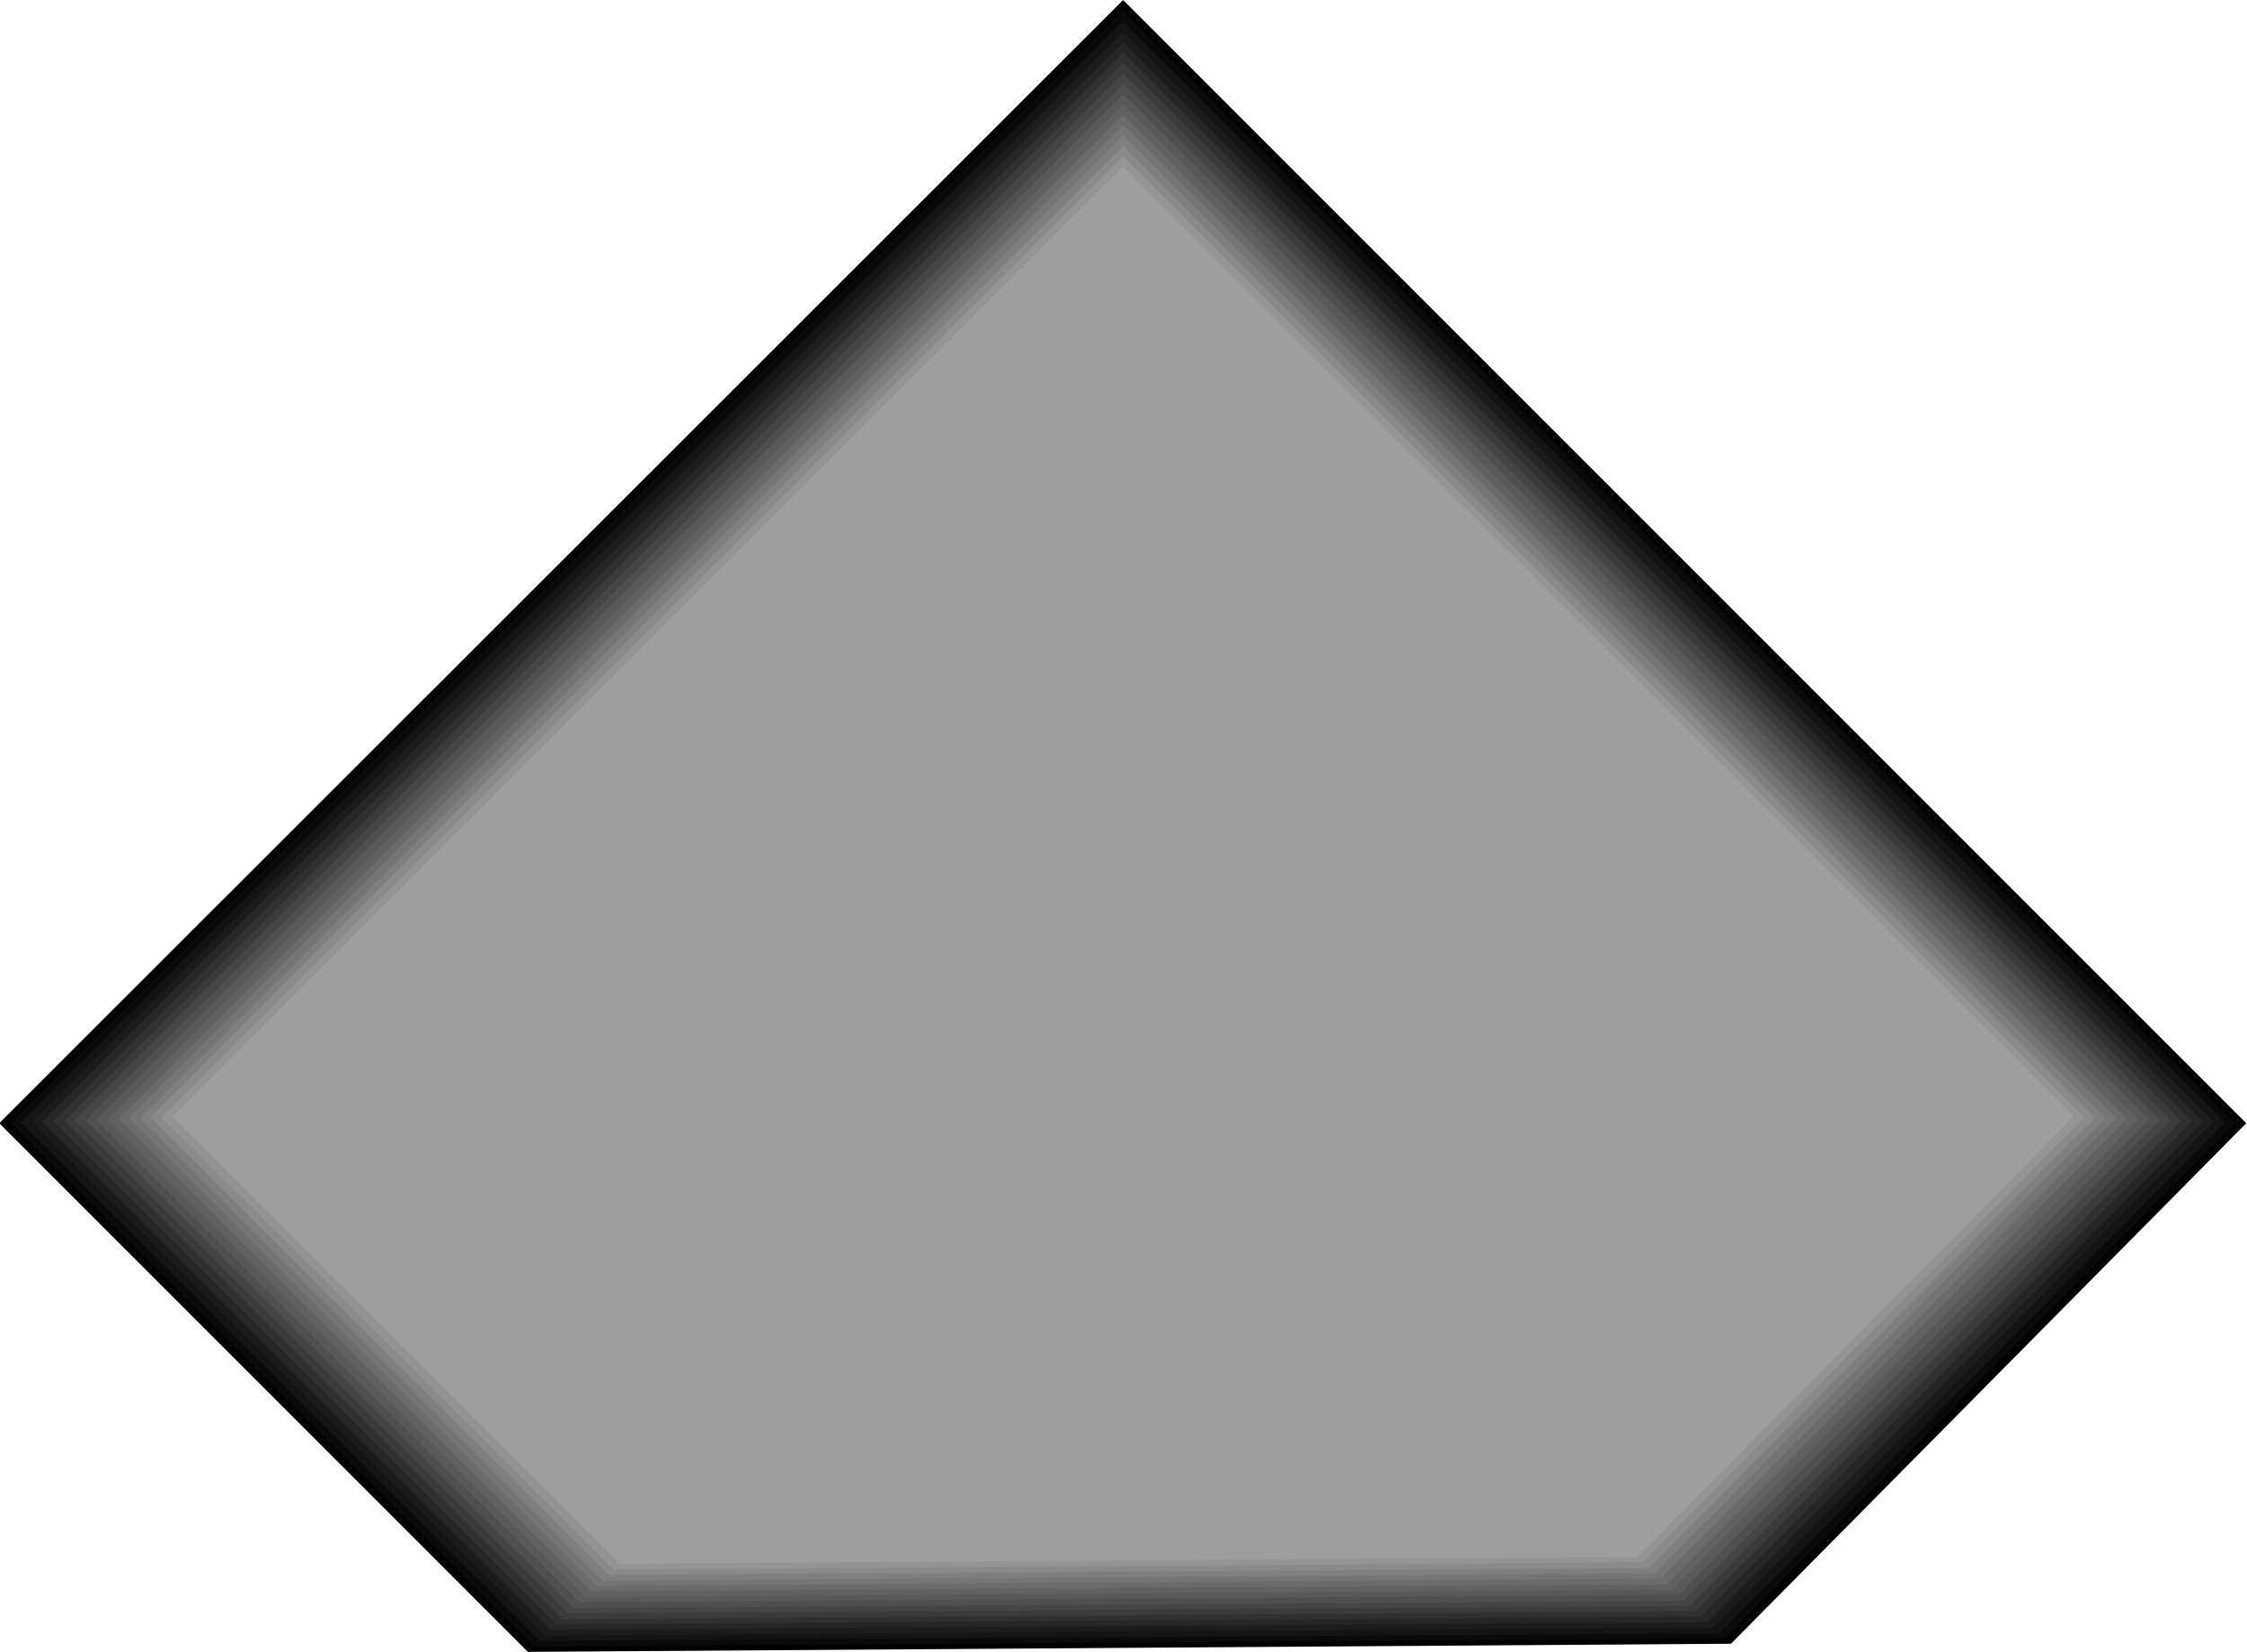 <svg xmlns="http://www.w3.org/2000/svg" fill-rule="evenodd" height="360.554" preserveAspectRatio="none" stroke-linecap="round" viewBox="0 0 3035 2231" width="490.455"><style>.pen1{stroke:none}</style><path class="pen1" style="fill:#000" d="m2338 2220 696-703L1517 0-1 1517l714 714 1625-11z"/><path class="pen1" style="fill:#0a0a0a" d="M1517 15 14 1517l707 707 1609-11 689-696L1517 15z"/><path class="pen1" style="fill:#141414" d="M1517 29 28 1516l701 700 1593-10 683-690L1517 29z"/><path class="pen1" style="fill:#1c1c1c" d="M1517 43 43 1515l694 694 1577-11 676-683L1517 43z"/><path class="pen1" style="fill:#262626" d="M1517 57 57 1515l687 686 1562-10 670-676L1517 57z"/><path class="pen1" style="fill:#303030" d="M1517 71 72 1514l680 680 1546-11 663-669L1517 71z"/><path class="pen1" style="fill:#3b3b3b" d="M1517 85 87 1514l673 673 1530-11 656-662L1517 85z"/><path class="pen1" style="fill:#454545" d="M1517 99 101 1513l667 666 1514-10 650-656L1517 99z"/><path class="pen1" style="fill:#4f4f4f" d="M1517 113 116 1513l659 659 1499-10 643-649L1517 113z"/><path class="pen1" style="fill:#595959" d="M1517 127 130 1512l653 652 1484-10 636-642L1517 127z"/><path class="pen1" style="fill:#616161" d="M1517 141 145 1512l646 645 1468-10 629-635L1517 141z"/><path class="pen1" style="fill:#6b6b6b" d="M1517 155 160 1511l638 638 1453-9 622-629L1517 155z"/><path class="pen1" style="fill:#757575" d="M1517 169 174 1510l632 632 1437-10 616-622L1517 169z"/><path class="pen1" style="fill:#7f7f7f" d="M1517 183 189 1510l625 625 1421-10 609-615L1517 183z"/><path class="pen1" style="fill:#8a8a8a" d="M1517 197 203 1509l619 618 1405-9 603-609L1517 197z"/><path class="pen1" style="fill:#949494" d="M1517 211 218 1509l611 611 1390-10 596-601L1517 211z"/><path class="pen1" style="fill:#9e9e9e" d="M1517 225 233 1508l604 604 1374-9 590-595L1517 225z"/></svg>
